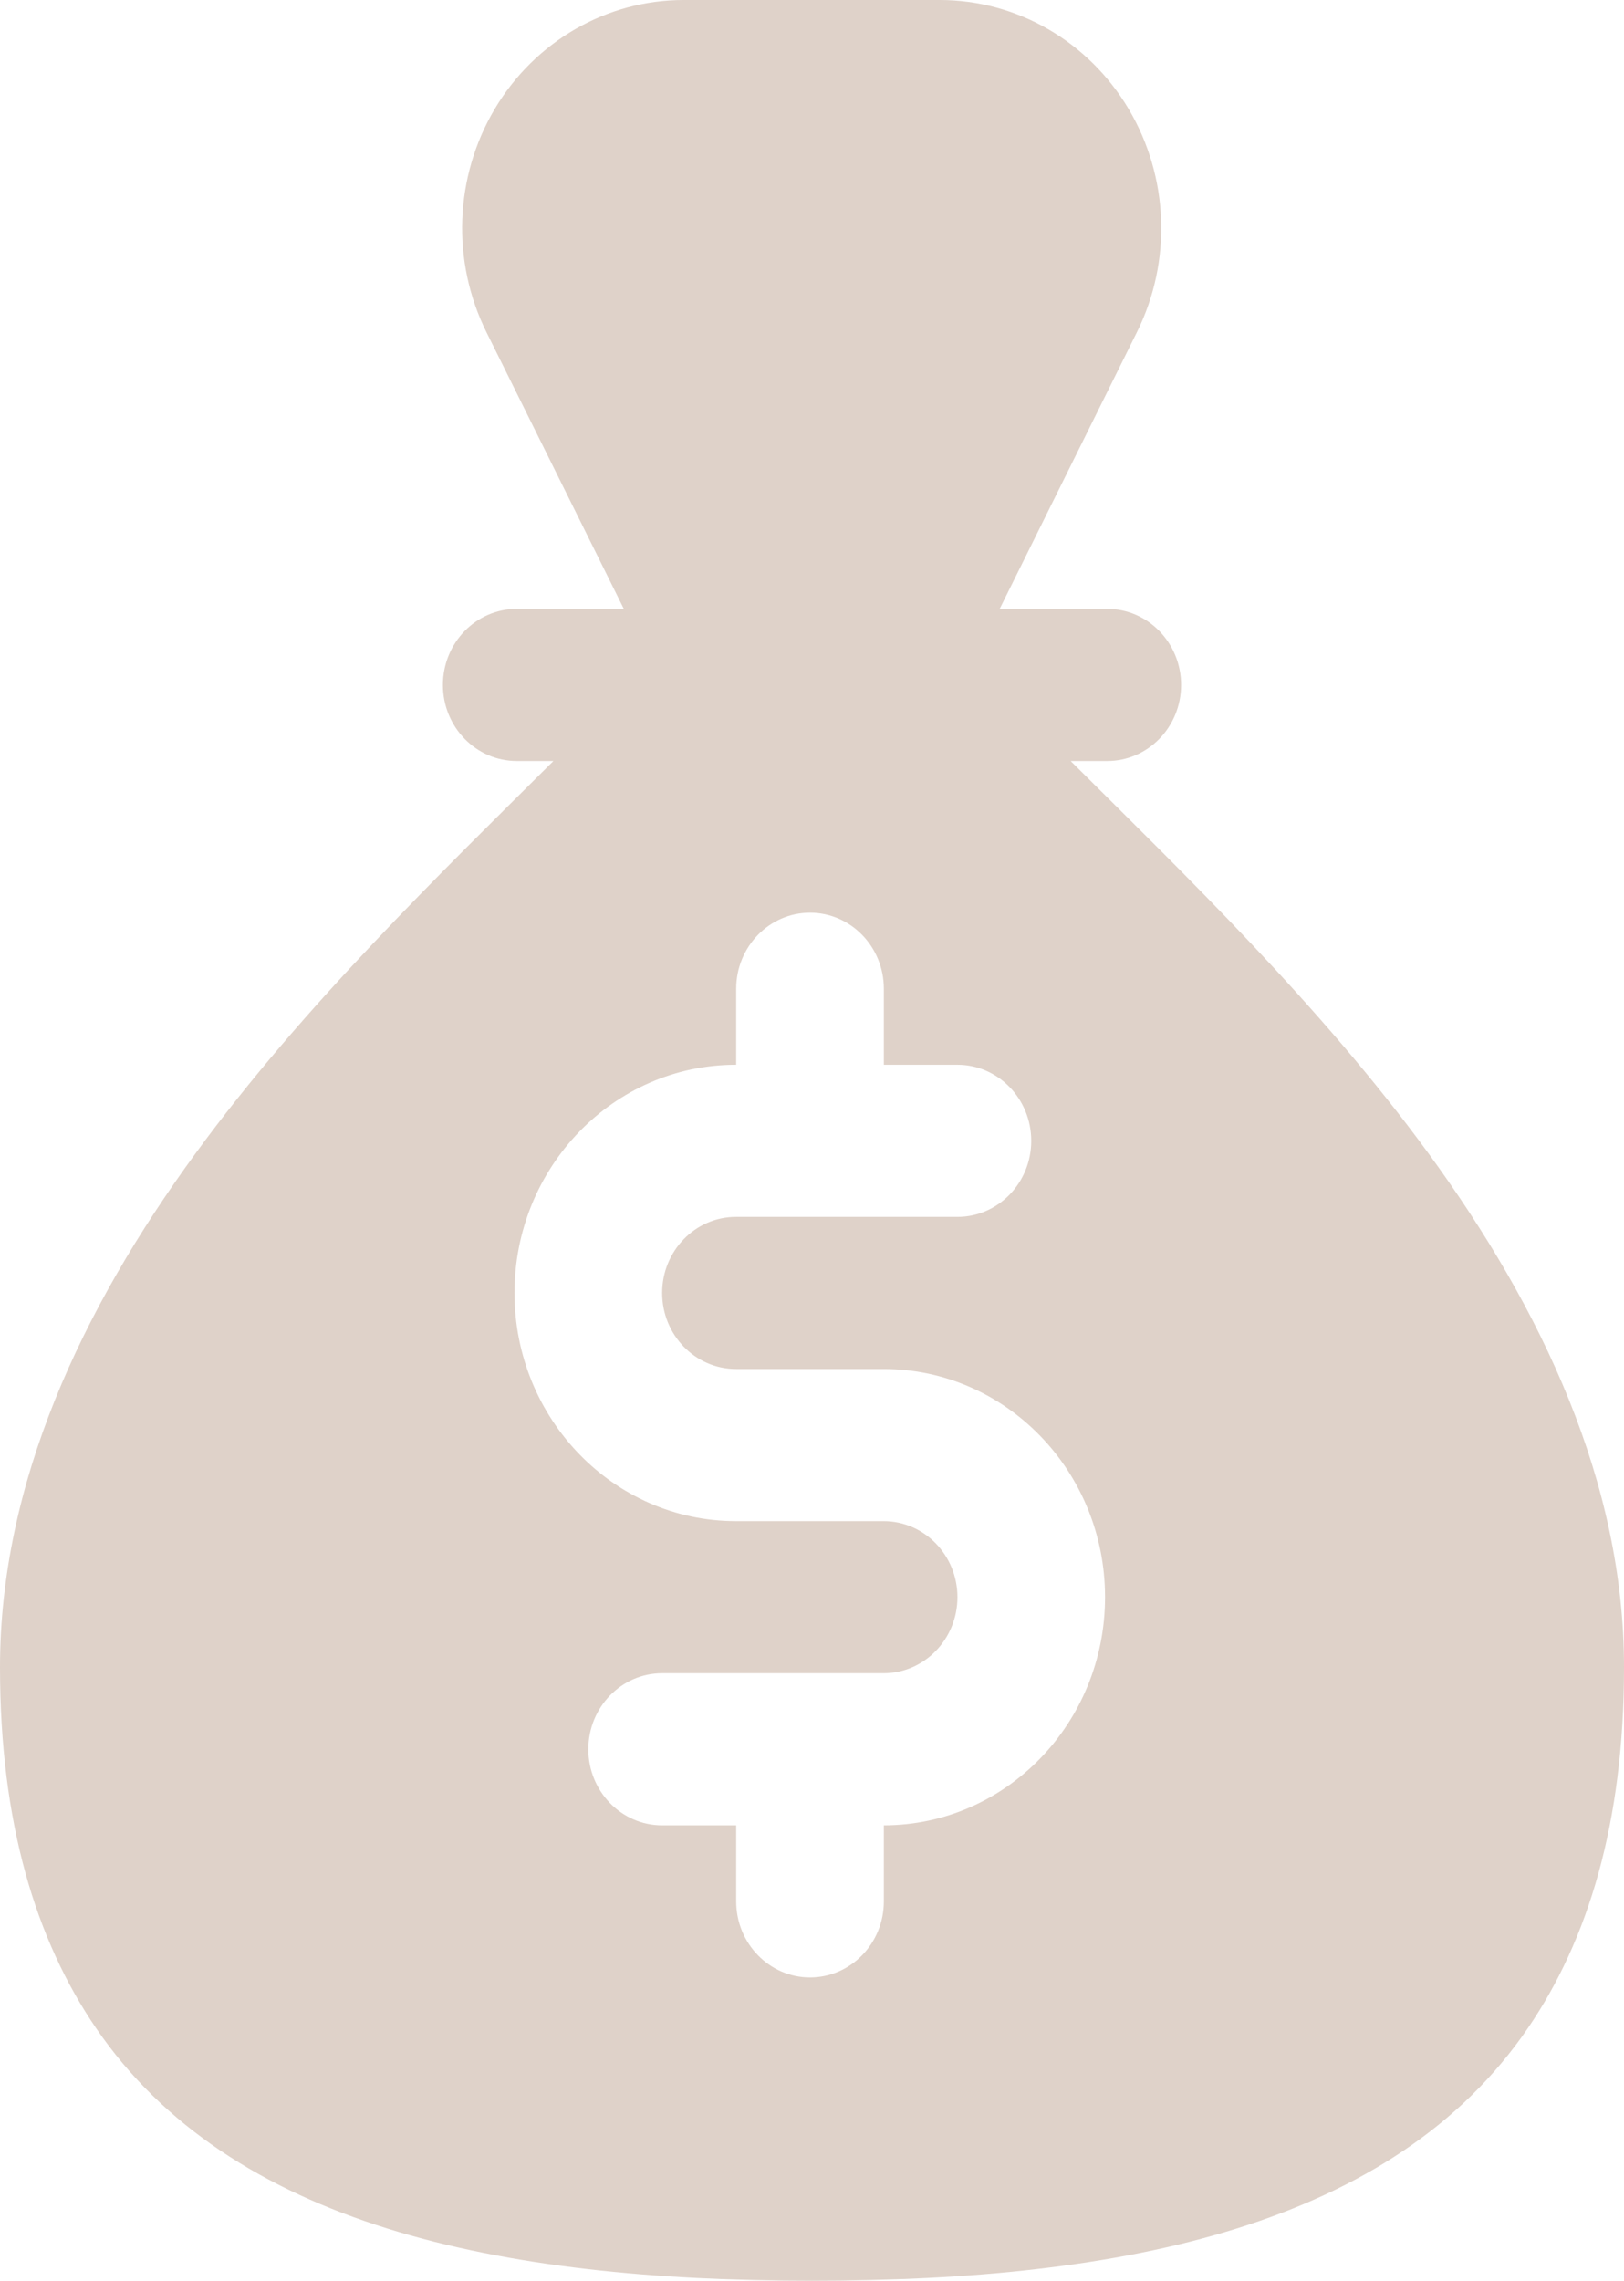 <svg width="47" height="66" viewBox="0 0 47 66" fill="none" xmlns="http://www.w3.org/2000/svg">
<path fill-rule="evenodd" clip-rule="evenodd" d="M18.054 17.62H14.954C13.775 17.62 12.818 18.606 12.818 19.821C12.818 21.036 13.775 22.022 14.954 22.022H16.016C12.775 25.251 8.791 29.087 5.653 33.385C2.359 37.899 0 42.915 0 48.248C0 52.751 1.036 56.131 2.773 58.68C6.678 64.404 14.442 66 23.5 66C32.558 66 40.322 64.404 44.225 58.68C45.962 56.131 47 52.751 47 48.248C47 42.913 44.637 37.893 41.341 33.376C38.207 29.08 34.224 25.248 30.986 22.022H32.045C33.225 22.022 34.182 21.036 34.182 19.821C34.182 18.606 33.225 17.62 32.045 17.62H28.931L32.906 9.607C33.921 7.56 33.829 5.117 32.665 3.156C31.501 1.195 29.43 0 27.198 0H19.783C17.552 0 15.482 1.195 14.316 3.156C13.152 5.117 13.062 7.562 14.076 9.609L18.054 17.62ZM21.306 30.812H21.299C17.762 30.812 14.89 33.77 14.89 37.415C14.89 41.06 17.762 44.018 21.299 44.018H25.572C26.752 44.018 27.709 45.004 27.709 46.218C27.709 47.433 26.752 48.419 25.572 48.419H19.163C17.984 48.419 17.027 49.405 17.027 50.62C17.027 51.835 17.984 52.821 19.163 52.821H21.306V55.022C21.306 56.237 22.265 57.223 23.442 57.223C24.622 57.223 25.579 56.237 25.579 55.022V52.821C29.114 52.817 31.981 49.861 31.981 46.218C31.981 42.574 29.11 39.616 25.572 39.616H21.299C20.12 39.616 19.163 38.63 19.163 37.415C19.163 36.2 20.12 35.214 21.299 35.214H27.709C28.888 35.214 29.845 34.228 29.845 33.013C29.845 31.798 28.888 30.812 27.709 30.812H25.579V28.611C25.579 27.397 24.622 26.411 23.442 26.411C22.265 26.411 21.306 27.397 21.306 28.611V30.812Z" fill="#DFD2C9"/>
</svg>
